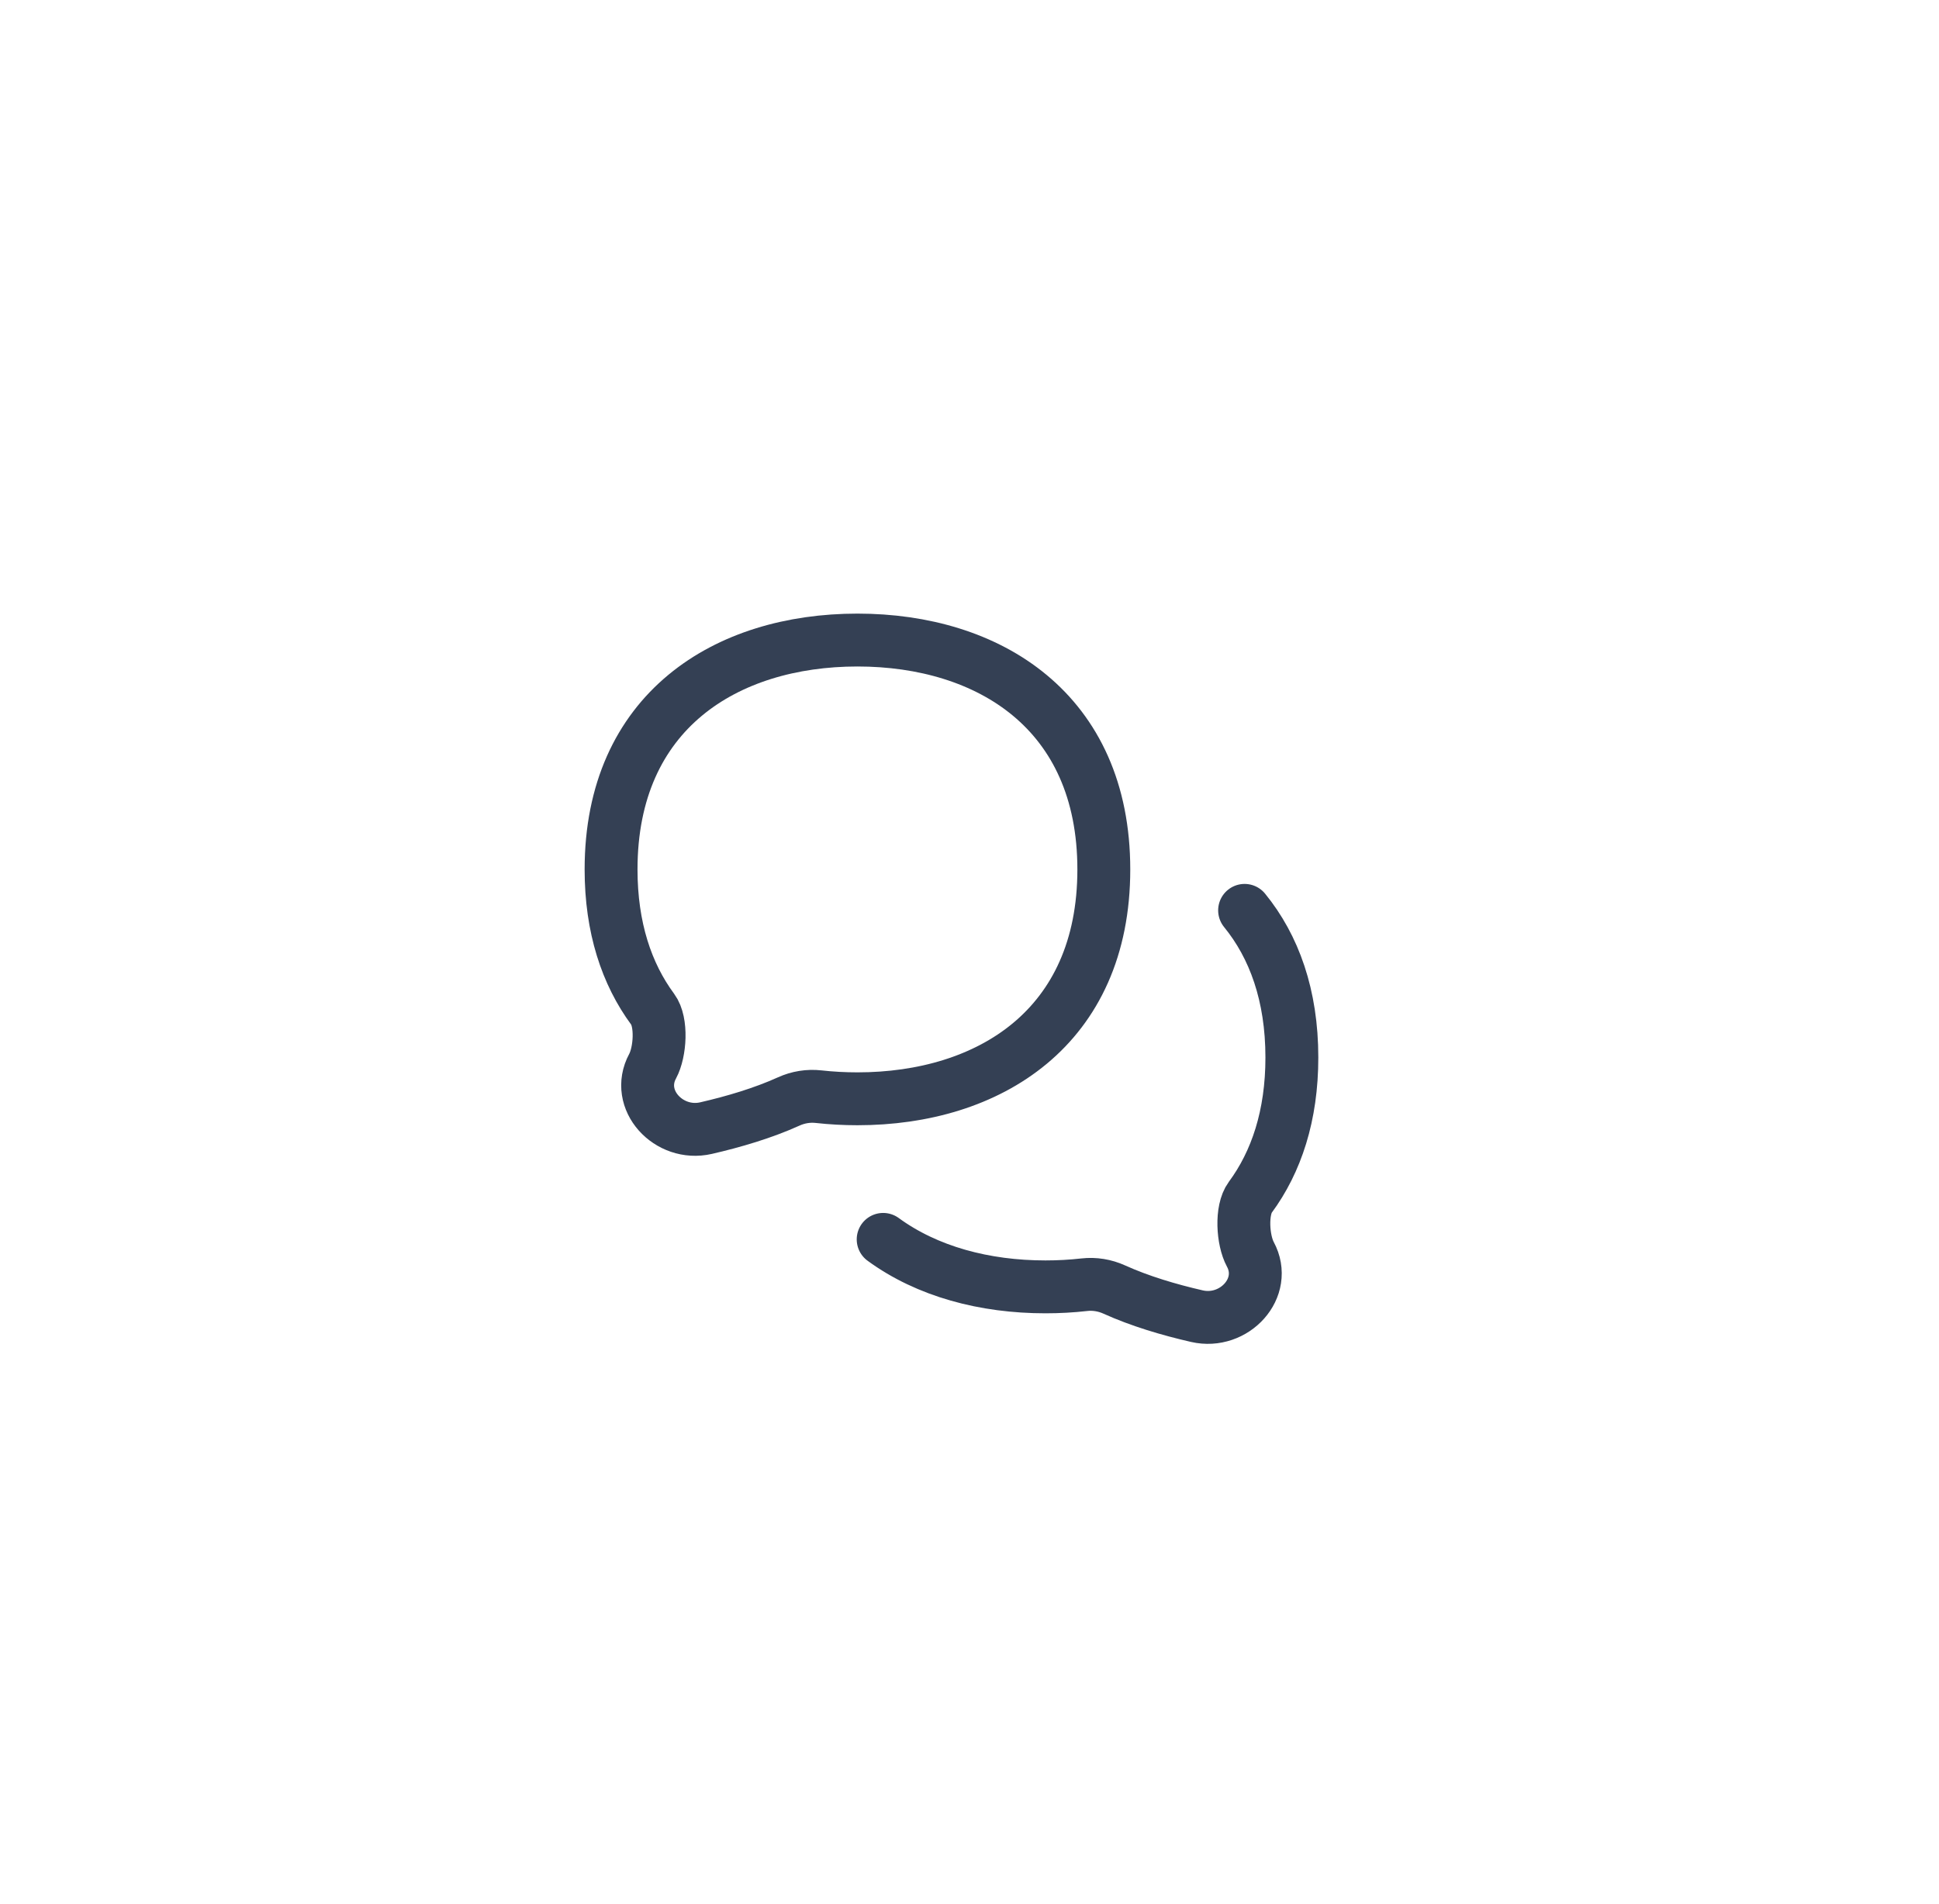 <svg width="55" height="54" viewBox="0 0 55 54" fill="none" xmlns="http://www.w3.org/2000/svg">
<g filter="url(#filter0_dd_796_18707)">
<rect x="3.5" y="1" width="48" height="48" rx="8" fill="white"/>
<path d="M24.322 28.345C28.048 28.345 31.31 26.326 31.31 21.839C31.31 17.351 28.048 15.332 24.322 15.332C20.595 15.332 17.333 17.351 17.333 21.839C17.333 23.487 17.773 24.802 18.515 25.807C18.784 26.171 18.727 27.02 18.512 27.419C17.997 28.373 18.97 29.419 20.026 29.177C20.817 28.995 21.646 28.75 22.372 28.421C22.638 28.3 22.932 28.252 23.222 28.285C23.582 28.325 23.949 28.345 24.322 28.345Z" stroke="#344054" stroke-width="1.5" stroke-linecap="round" stroke-linejoin="round"/>
<path d="M35.303 23C36.141 24.028 36.644 25.41 36.644 27.173C36.644 28.822 36.204 30.137 35.463 31.141C35.194 31.506 35.25 32.355 35.465 32.754C35.98 33.708 35.008 34.753 33.951 34.511C33.16 34.33 32.331 34.084 31.605 33.755C31.339 33.635 31.046 33.586 30.756 33.619C30.395 33.66 30.028 33.68 29.655 33.68C27.928 33.68 26.3 33.246 25.051 32.333" stroke="#344054" stroke-width="1.5" stroke-linecap="round" stroke-linejoin="round"/>
</g>
<defs>
<filter id="filter0_dd_796_18707" x="0.676" y="0.059" width="53.649" height="53.649" filterUnits="userSpaceOnUse" color-interpolation-filters="sRGB">
<feFlood flood-opacity="0" result="BackgroundImageFix"/>
<feColorMatrix in="SourceAlpha" type="matrix" values="0 0 0 0 0 0 0 0 0 0 0 0 0 0 0 0 0 0 127 0" result="hardAlpha"/>
<feMorphology radius="0.941" operator="erode" in="SourceAlpha" result="effect1_dropShadow_796_18707"/>
<feOffset dy="0.941"/>
<feGaussianBlur stdDeviation="0.941"/>
<feColorMatrix type="matrix" values="0 0 0 0 0.063 0 0 0 0 0.094 0 0 0 0 0.157 0 0 0 0.06 0"/>
<feBlend mode="normal" in2="BackgroundImageFix" result="effect1_dropShadow_796_18707"/>
<feColorMatrix in="SourceAlpha" type="matrix" values="0 0 0 0 0 0 0 0 0 0 0 0 0 0 0 0 0 0 127 0" result="hardAlpha"/>
<feMorphology radius="0.941" operator="erode" in="SourceAlpha" result="effect2_dropShadow_796_18707"/>
<feOffset dy="1.883"/>
<feGaussianBlur stdDeviation="1.883"/>
<feColorMatrix type="matrix" values="0 0 0 0 0.063 0 0 0 0 0.094 0 0 0 0 0.157 0 0 0 0.1 0"/>
<feBlend mode="normal" in2="effect1_dropShadow_796_18707" result="effect2_dropShadow_796_18707"/>
<feBlend mode="normal" in="SourceGraphic" in2="effect2_dropShadow_796_18707" result="shape"/>
</filter>
</defs>
</svg>
